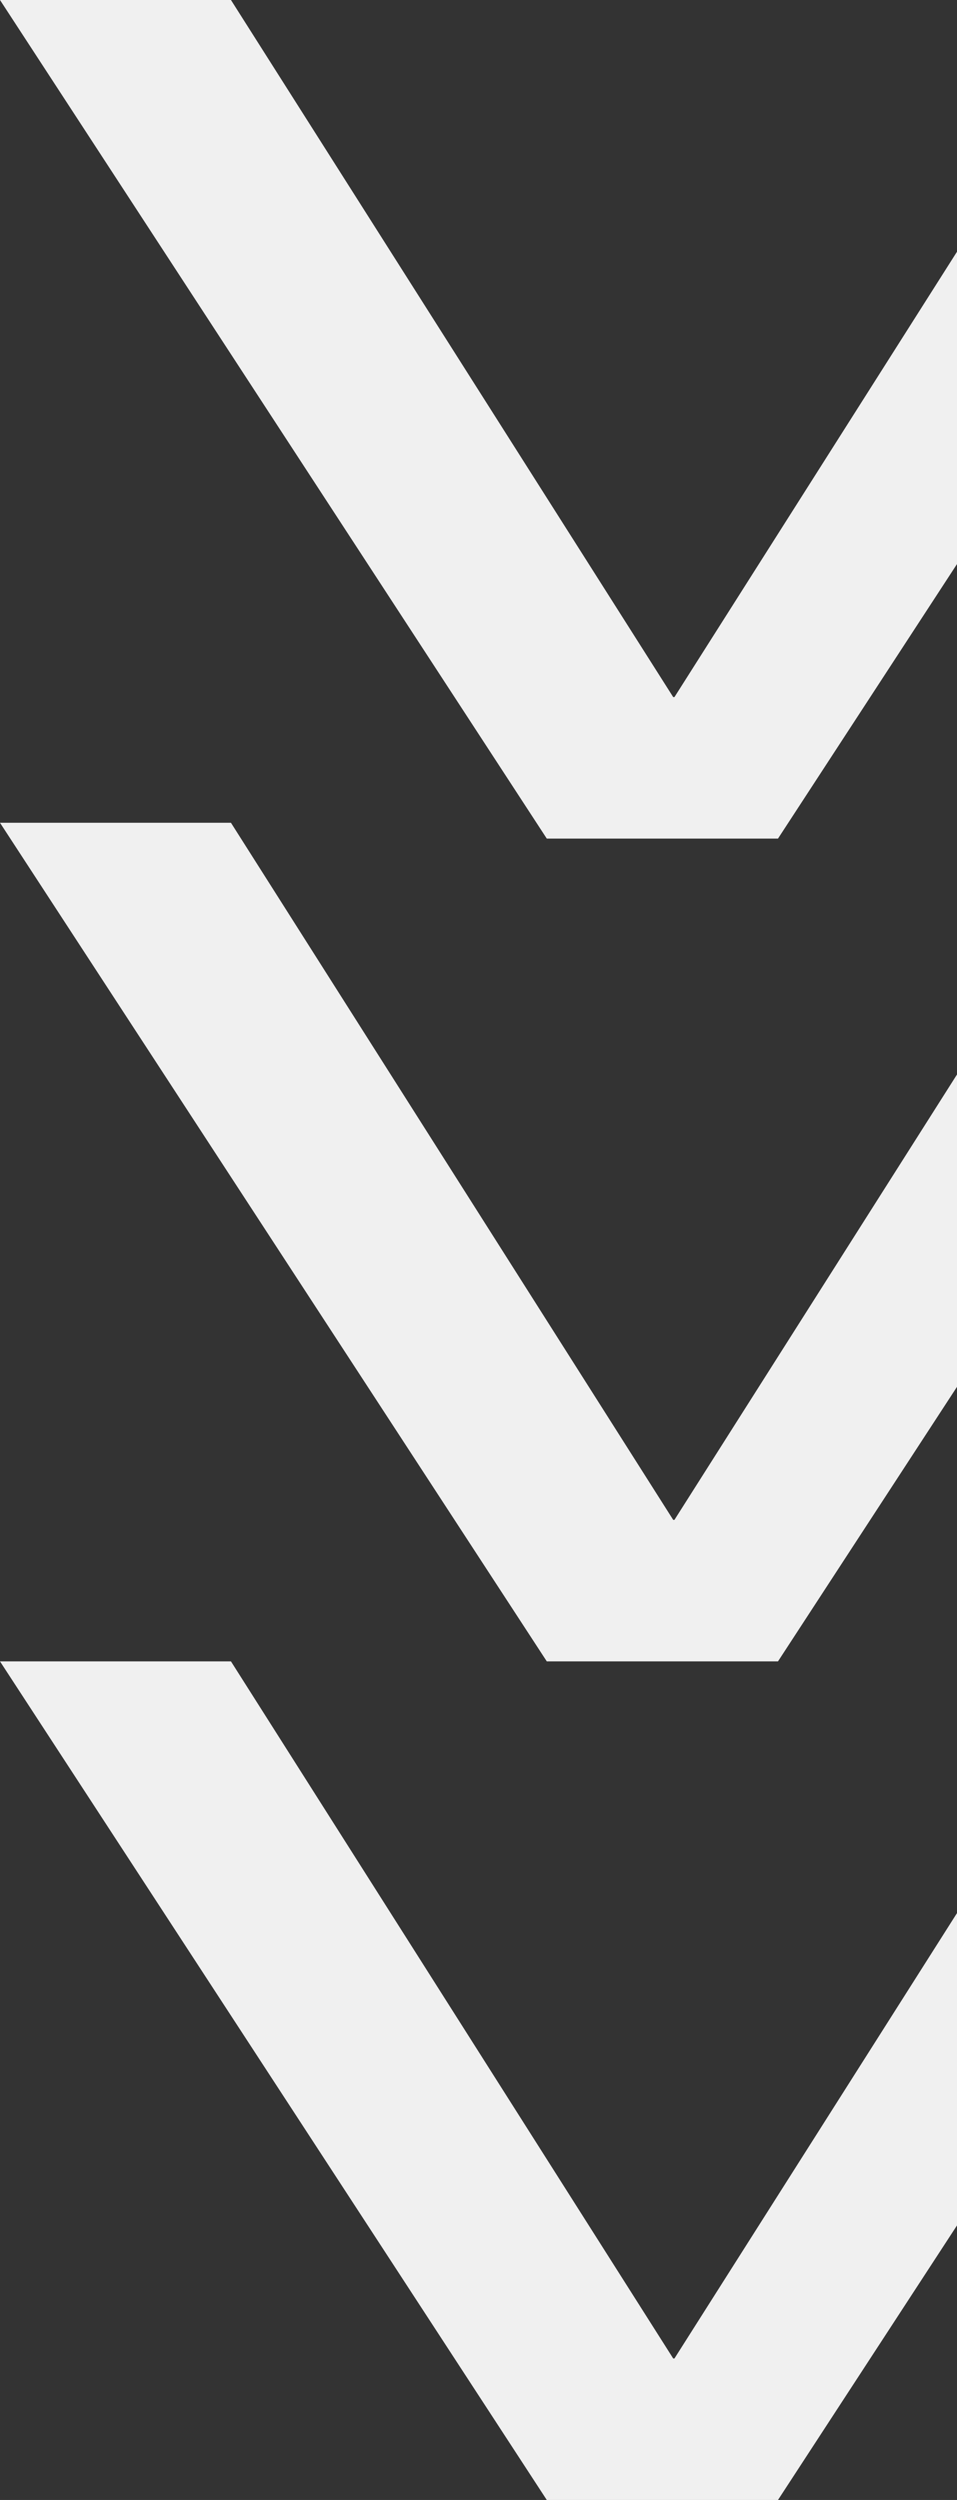<svg width="242" height="632" viewBox="0 0 242 632" fill="none" xmlns="http://www.w3.org/2000/svg">
<rect x="0" y="0" width="242" height="632" fill="#333333" stroke="none"/>
<g clip-path="url(#clip0_8_3534)">
<path d="M138.267 212L196.733 212L335 0L282.38 -4.60016e-06L170.548 176.23L170.237 176.23L58.404 -2.41808e-05L1.85336e-05 -2.92866e-05L138.267 212Z" fill="#F0F0F0"/>
<path d="M138.267 420L196.733 420L335 208L282.38 208L170.548 384.23L170.237 384.23L58.404 208L1.85336e-05 208L138.267 420Z" fill="#F0F0F0"/>
<path d="M138.267 632L196.733 632L335 420L282.38 420L170.548 596.23L170.237 596.23L58.404 420L1.85336e-05 420L138.267 632Z" fill="#F0F0F0"/>
</g>
<defs>
<clipPath id="clip0_8_3534">
<rect width="242" height="632" fill="white" transform="translate(242 632) rotate(-180)"/>
</clipPath>
</defs>
</svg>
